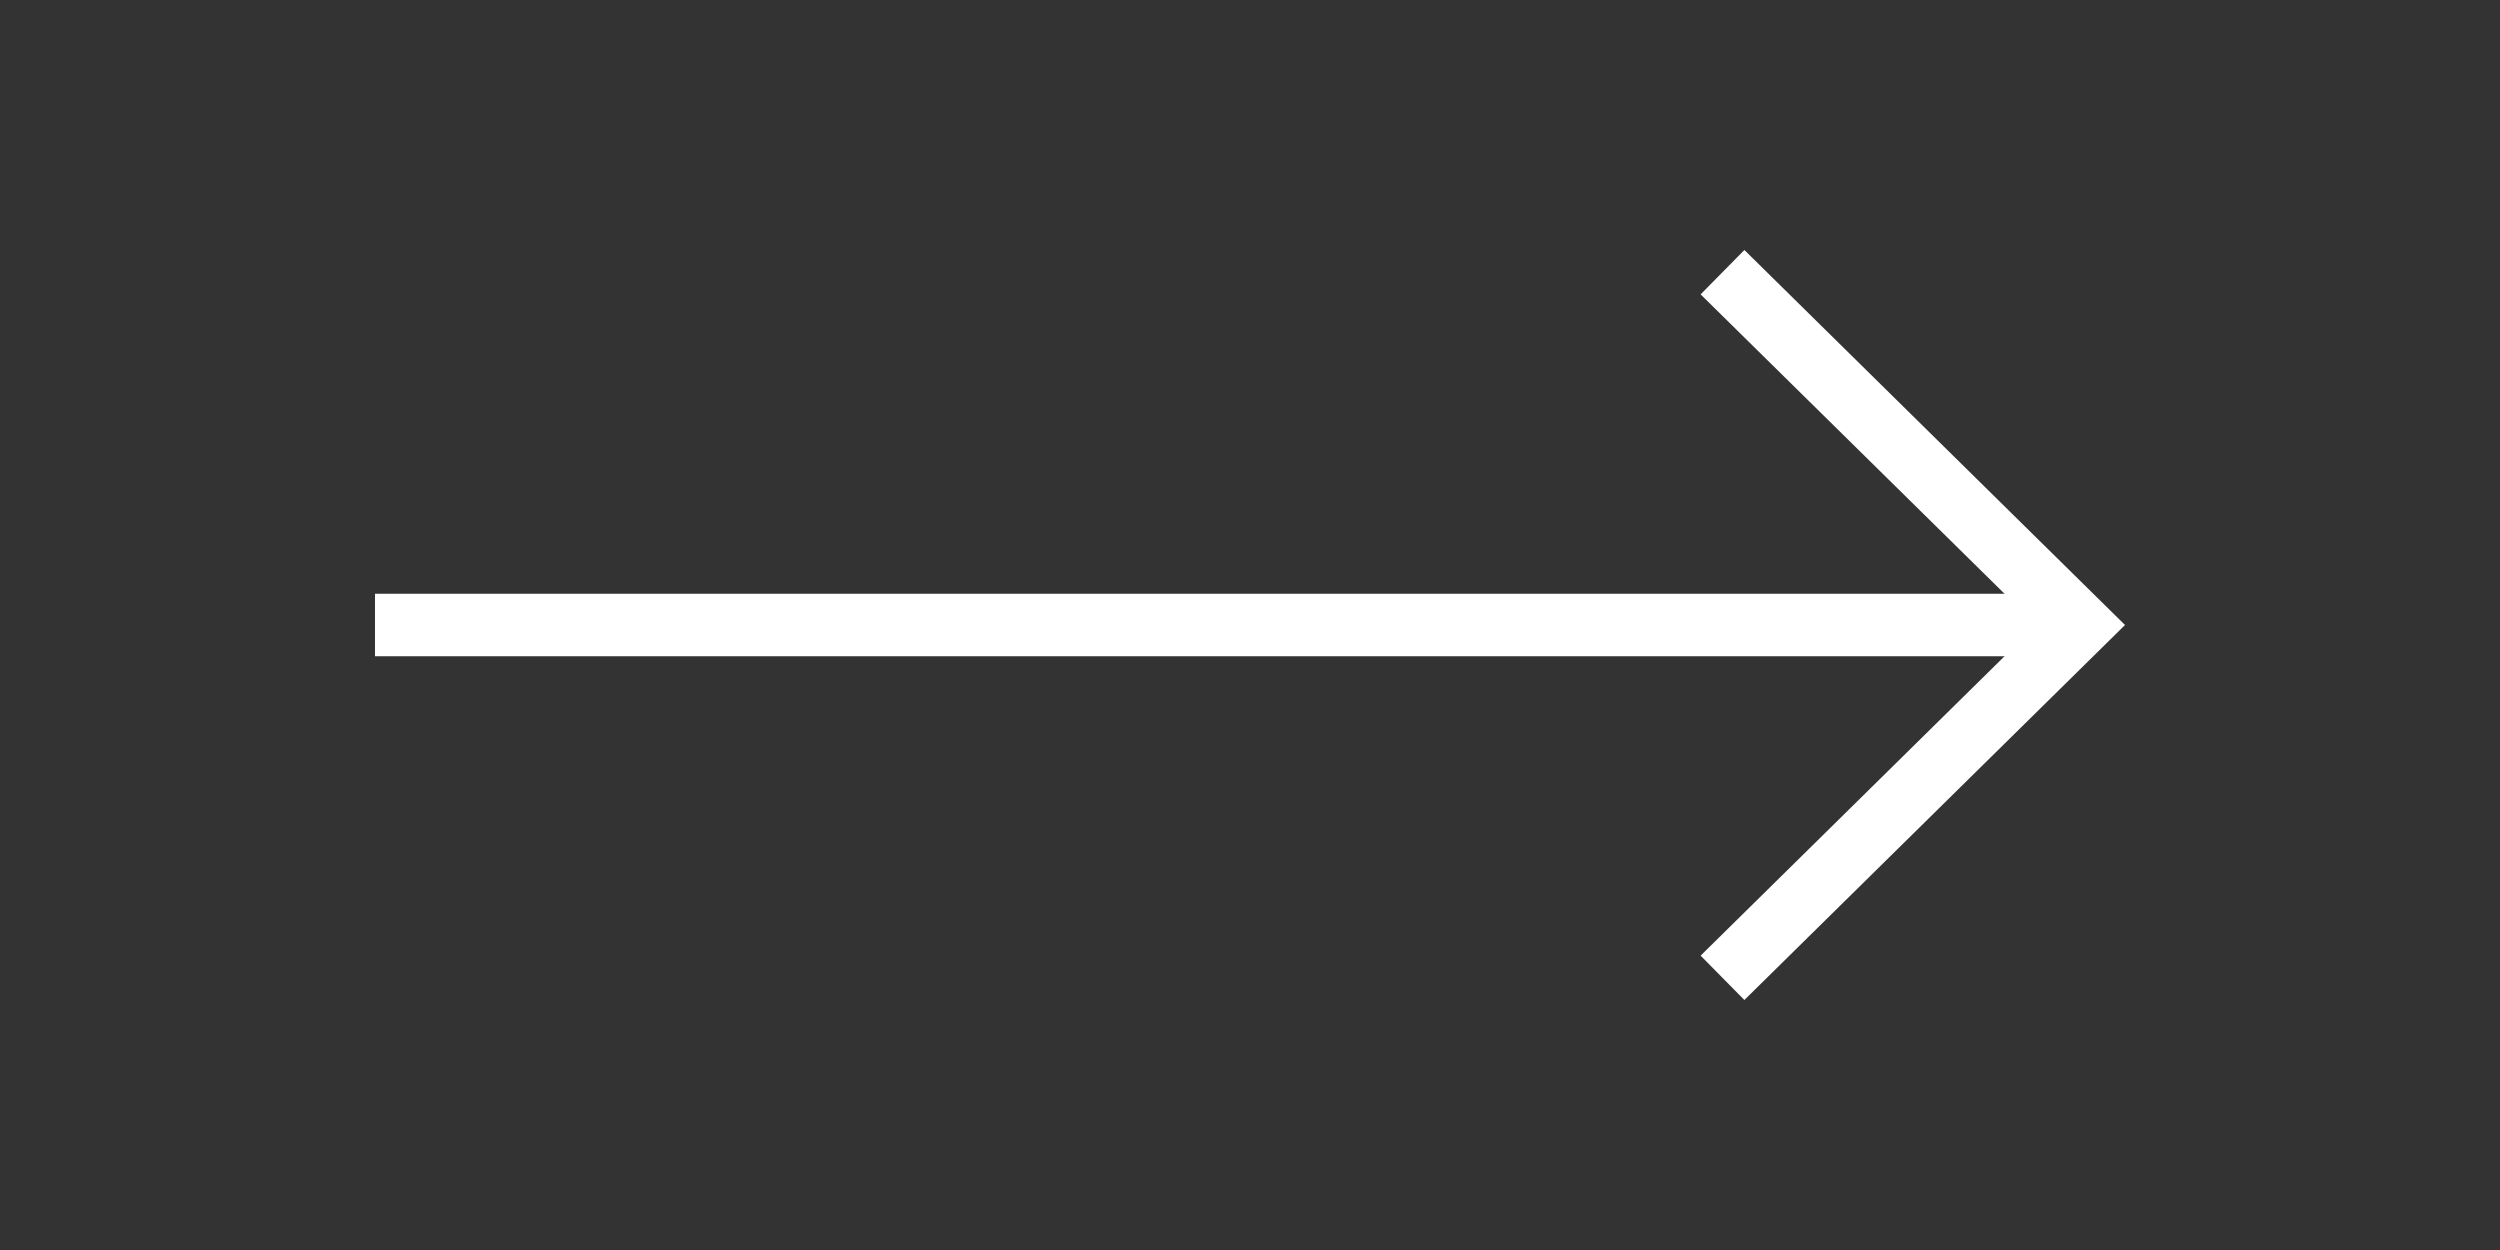 <?xml version="1.0" encoding="utf-8"?>
<!-- Generator: Adobe Illustrator 27.8.0, SVG Export Plug-In . SVG Version: 6.00 Build 0)  -->
<svg version="1.1" id="Opmaak" xmlns:svg="http://www.w3.org/2000/svg"
	 xmlns="http://www.w3.org/2000/svg" xmlns:xlink="http://www.w3.org/1999/xlink" x="0px" y="0px" width="40px" height="20px"
	 viewBox="0 0 40 20" style="enable-background:new 0 0 40 20;" xml:space="preserve">
<rect x="0" y="0" width="40" height="20" fill="#333333" stroke="none"/>
<style type="text/css">
	.st0{clip-path:url(#SVGID_00000055709477614834258120000016331969130335440311_);fill:#FFFFFF;}
</style>
<g>
	<defs>
		<rect id="SVGID_1_" x="6" y="4" width="28" height="12"/>
	</defs>
	<clipPath id="SVGID_00000170243102906887045510000008152445080438290831_">
		<use xlink:href="#SVGID_1_"  style="overflow:visible;"/>
	</clipPath>
	
		<rect x="6" y="9.5" style="clip-path:url(#SVGID_00000170243102906887045510000008152445080438290831_);fill:#FFFFFF;" width="26.7" height="1"/>
	<polygon style="clip-path:url(#SVGID_00000170243102906887045510000008152445080438290831_);fill:#FFFFFF;" points="27.91,16 
		27.21,15.29 32.58,10 27.21,4.71 27.91,4 34,10 	"/>
</g>
</svg>
